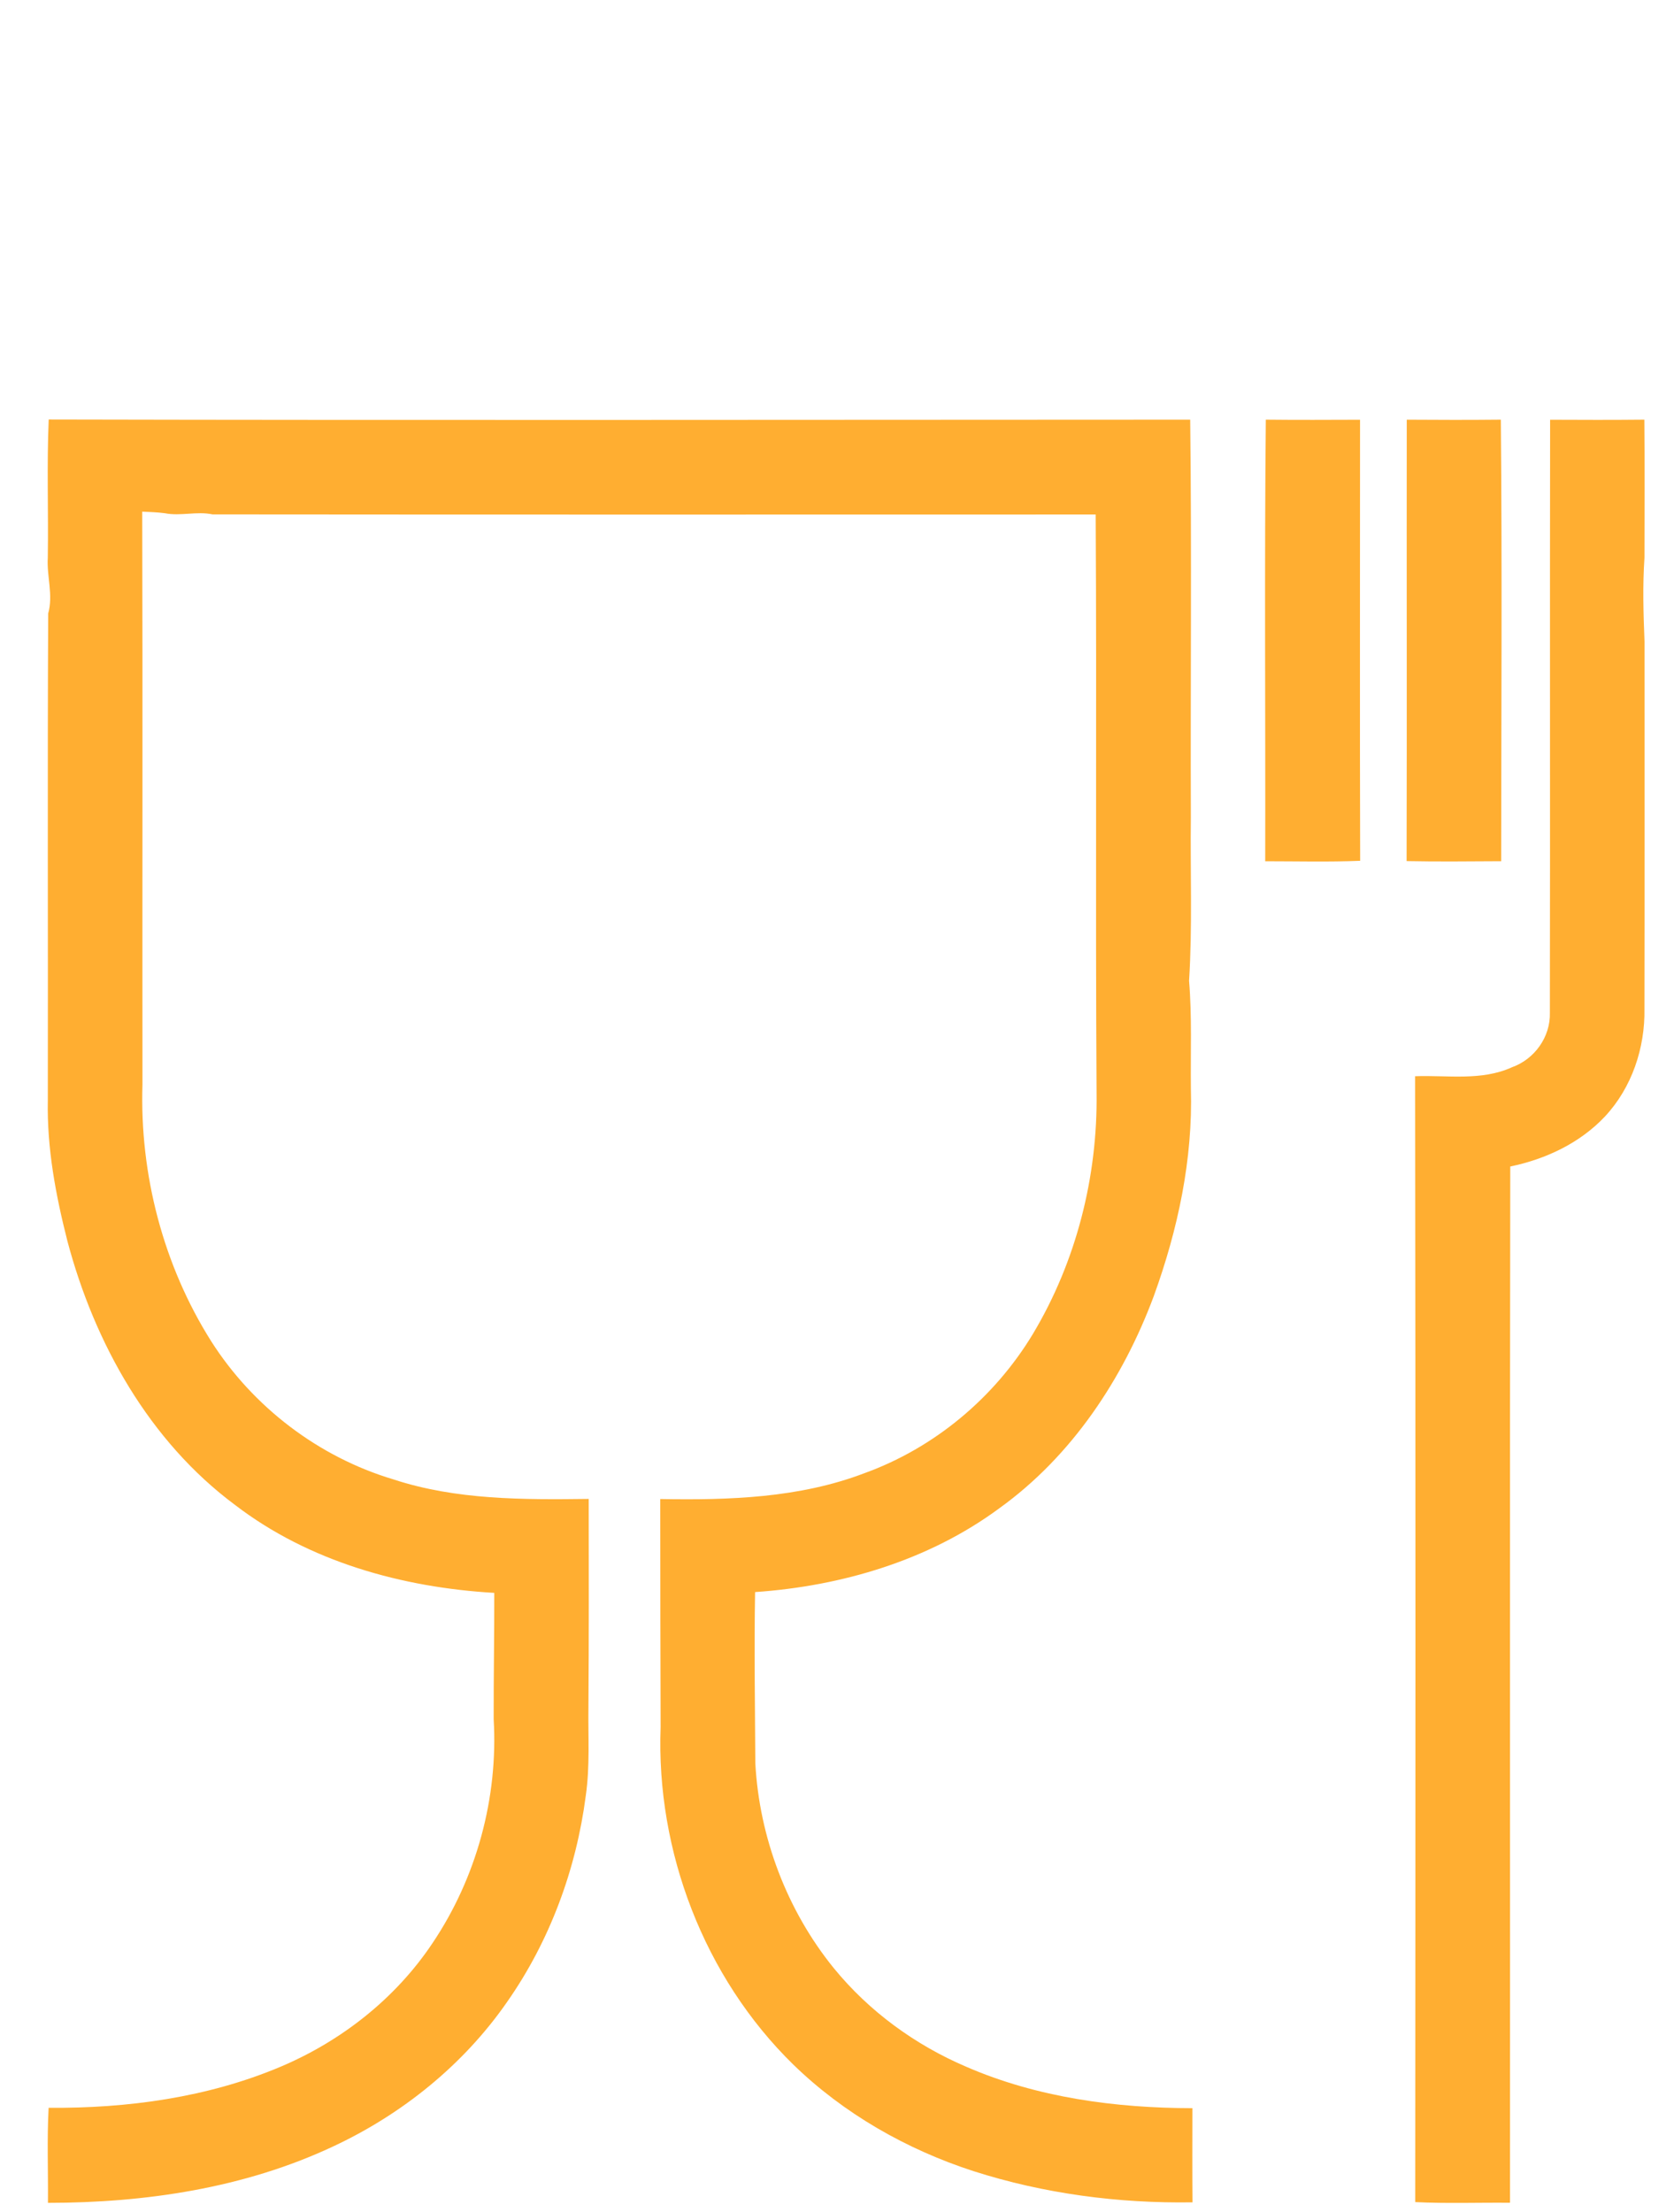 <?xml version="1.0" encoding="UTF-8"?> <svg xmlns="http://www.w3.org/2000/svg" width="106" height="140" viewBox="0 0 106 140" fill="none"> <rect width="106" height="140" fill="white"></rect> <path d="M3.084 26.552C27.175 26.605 51.269 26.567 75.365 26.562C75.464 34.947 75.378 43.334 75.406 51.719C75.365 55.173 75.509 58.631 75.294 62.077C75.481 64.346 75.383 66.625 75.408 68.898C75.54 73.38 74.582 77.839 73.059 82.035C71.106 87.282 67.862 92.168 63.277 95.465C58.813 98.76 53.303 100.389 47.813 100.768C47.75 104.378 47.808 107.988 47.828 111.599C48.081 116.29 49.829 120.911 52.792 124.564C55.023 127.302 57.956 129.437 61.2 130.819C65.692 132.767 70.638 133.426 75.504 133.434C75.502 135.422 75.494 137.408 75.509 139.393C70.828 139.467 66.114 138.85 61.647 137.42C57.405 136.046 53.426 133.782 50.223 130.665C44.589 125.155 41.537 117.172 41.831 109.32C41.82 104.507 41.805 99.692 41.808 94.879C46.153 94.955 50.602 94.816 54.712 93.252C59.154 91.653 62.966 88.472 65.401 84.435C68.147 79.855 69.512 74.477 69.436 69.146C69.358 56.954 69.451 44.757 69.38 32.564C50.741 32.567 32.099 32.575 13.46 32.557C12.452 32.347 11.439 32.681 10.433 32.484C9.958 32.42 9.481 32.408 9.006 32.383C9.039 44.471 9.008 56.56 9.021 68.646C8.841 74.322 10.335 80.08 13.371 84.89C16.024 89.056 20.177 92.222 24.912 93.636C28.898 94.945 33.132 94.922 37.278 94.872C37.283 99.267 37.293 103.661 37.26 108.057C37.235 109.919 37.361 111.791 37.094 113.642C36.492 118.304 34.815 122.848 32.114 126.704C29.355 130.685 25.457 133.825 21.077 135.864C15.463 138.497 9.195 139.424 3.036 139.426C3.054 137.42 2.97 135.412 3.079 133.411C8.071 133.449 13.146 132.762 17.77 130.809C21.625 129.179 25.05 126.486 27.382 122.995C30.169 118.857 31.551 113.797 31.26 108.815C31.253 106.149 31.303 103.484 31.298 100.819C25.472 100.478 19.571 98.846 14.887 95.256C9.453 91.219 5.987 85.021 4.271 78.562C3.529 75.654 2.968 72.668 3.028 69.656C3.046 59.382 3.001 49.104 3.051 38.83C3.382 37.655 2.953 36.483 3.026 35.298C3.071 32.383 2.958 29.465 3.084 26.552Z" fill="#FFAE31"></path> <path d="M80.153 26.562C82.141 26.584 84.129 26.574 86.12 26.567C86.122 35.871 86.1 45.176 86.127 54.483C84.124 54.564 82.118 54.511 80.115 54.511C80.135 45.194 80.062 35.876 80.153 26.562Z" fill="#FFAE31"></path> <path d="M89.078 26.564C91.064 26.579 93.05 26.582 95.035 26.562C95.119 35.876 95.063 45.194 95.056 54.508C93.06 54.516 91.064 54.544 89.068 54.501C89.091 45.188 89.066 35.876 89.078 26.564Z" fill="#FFAE31"></path> <path d="M98.155 26.567C100.144 26.577 102.134 26.582 104.123 26.562C104.148 29.477 104.135 32.39 104.13 35.306C104.009 37.069 104.062 38.837 104.133 40.601C104.133 48.352 104.143 56.1 104.128 63.848C104.173 66.324 103.329 68.845 101.627 70.667C100.048 72.349 97.87 73.37 95.632 73.832C95.596 95.695 95.629 117.558 95.616 139.421C93.616 139.401 91.612 139.477 89.614 139.378C89.629 115.623 89.639 91.87 89.606 68.118C91.655 68.042 93.805 68.433 95.743 67.549C97.168 67.041 98.178 65.634 98.14 64.111C98.163 51.595 98.133 39.082 98.155 26.567Z" fill="#FFAE31"></path> </svg> 